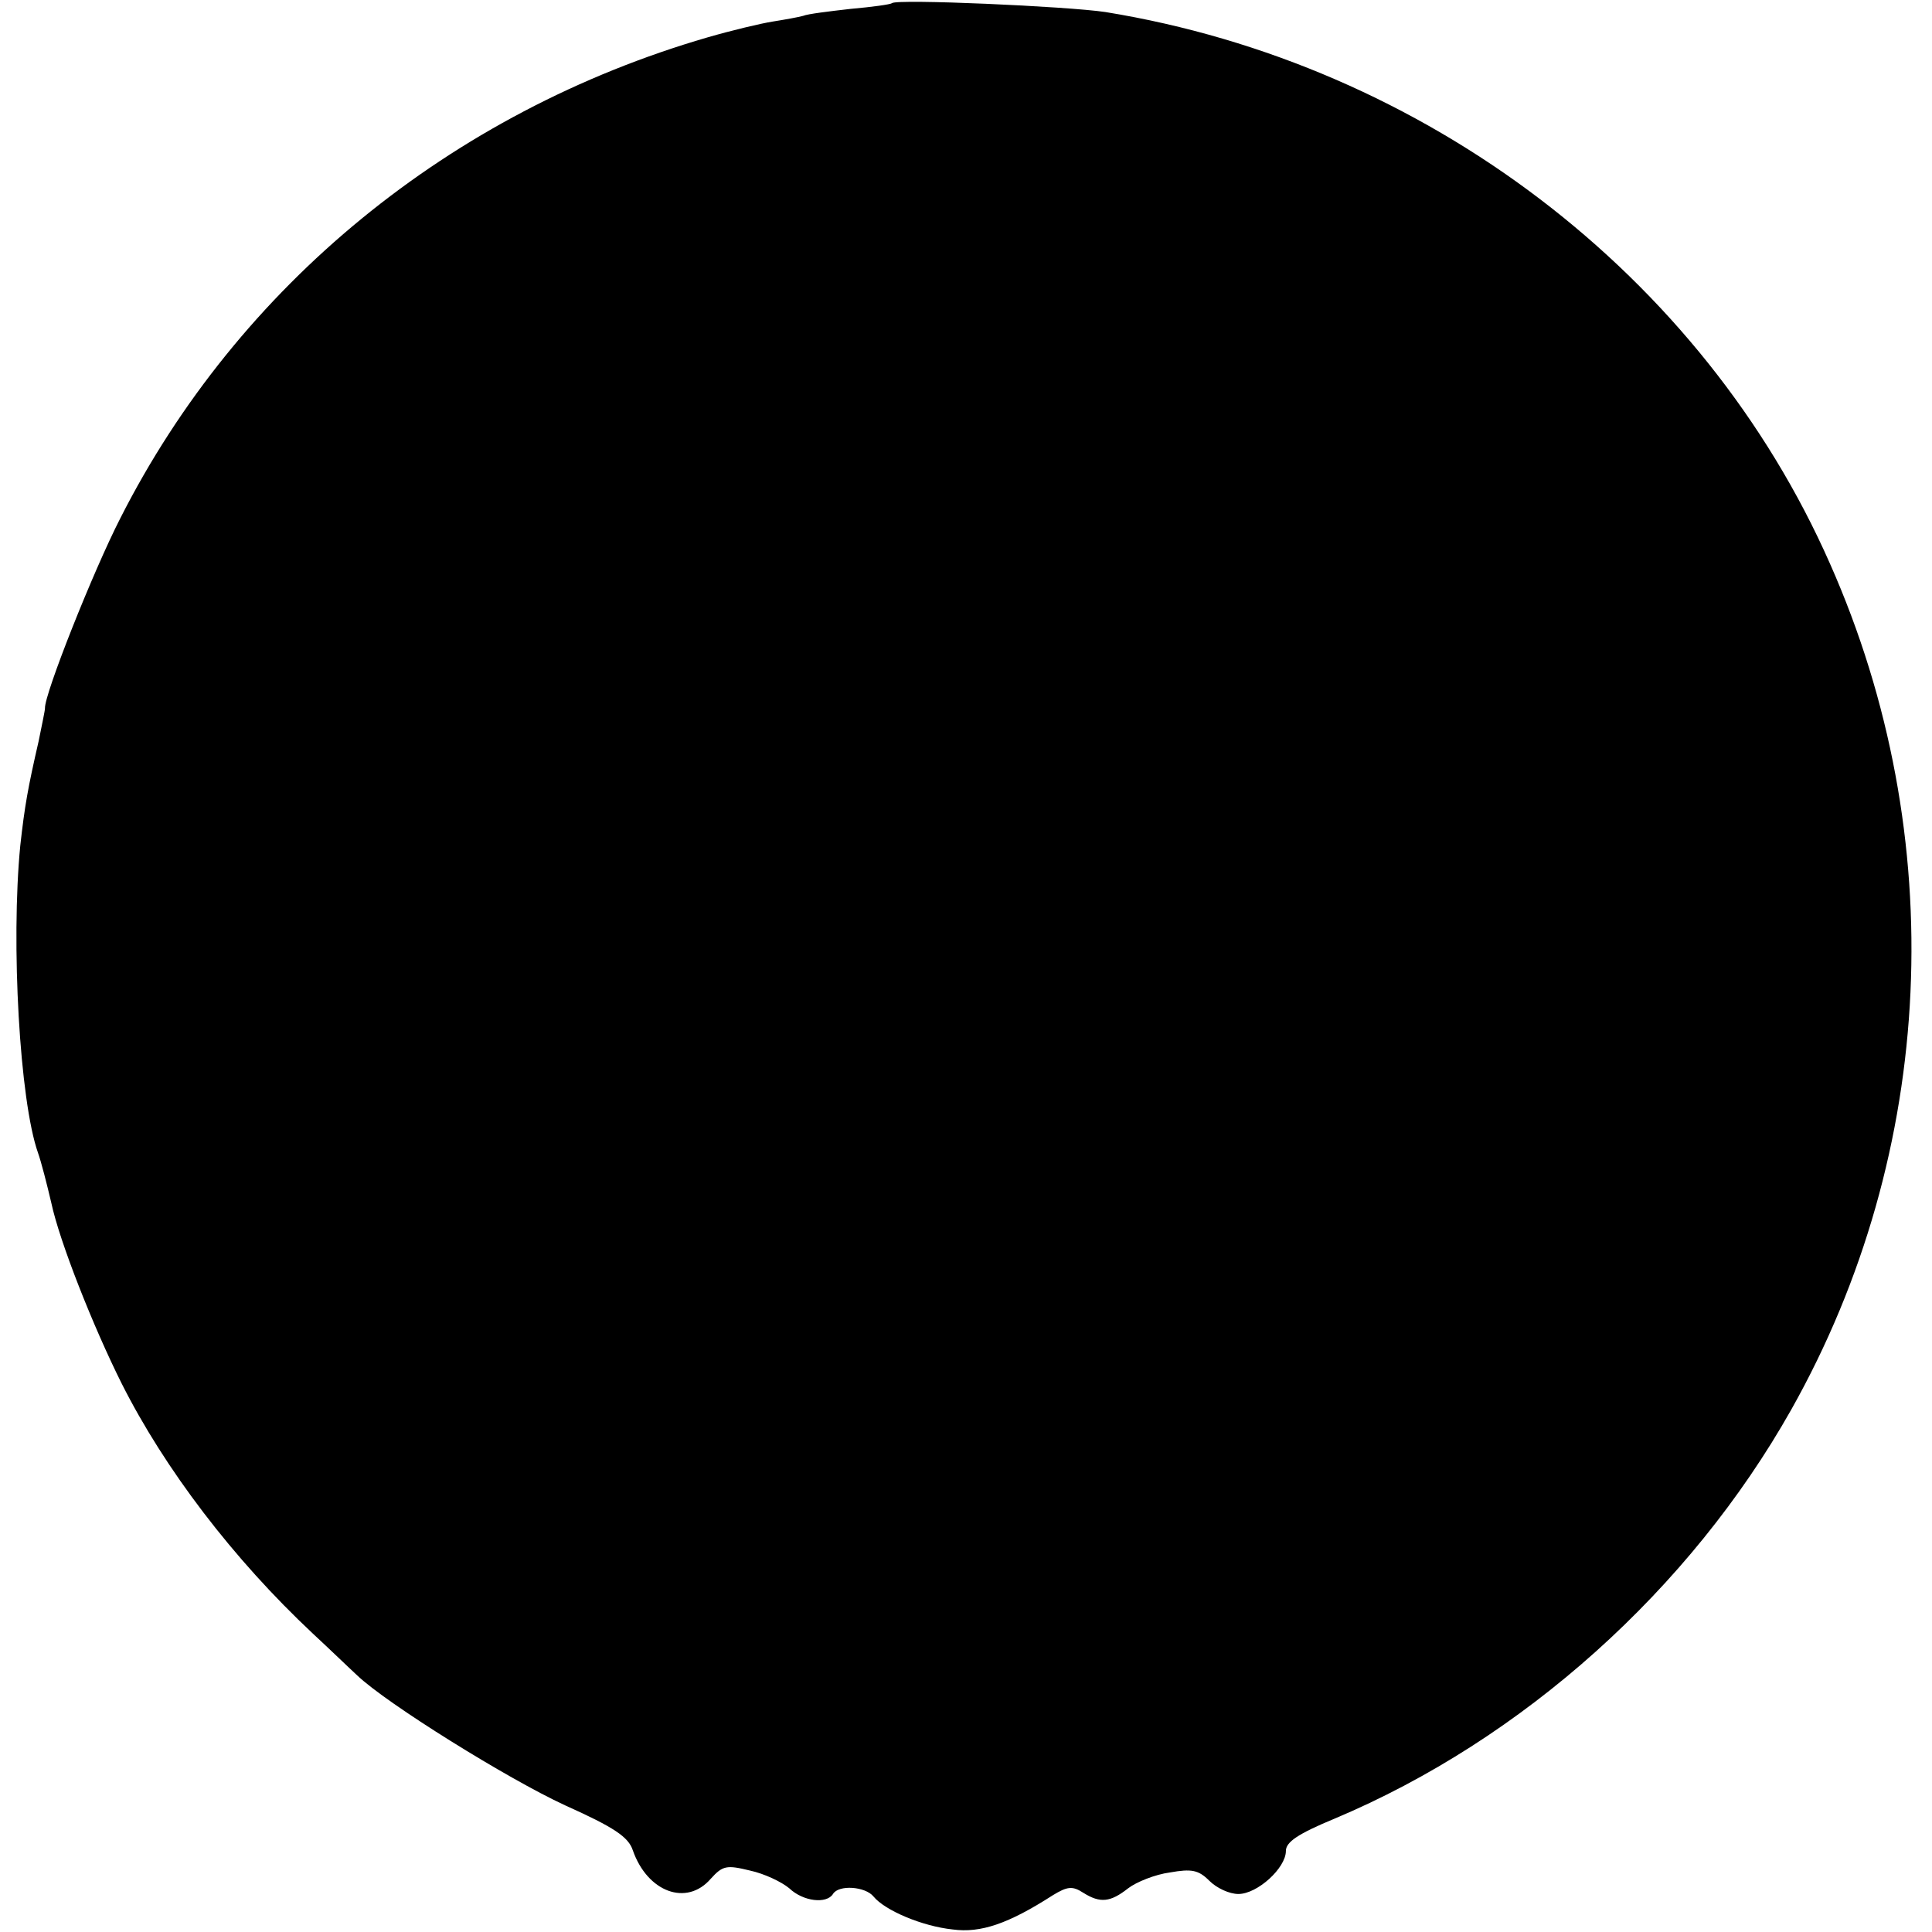 <?xml version="1.0" standalone="no"?>
<!DOCTYPE svg PUBLIC "-//W3C//DTD SVG 20010904//EN"
 "http://www.w3.org/TR/2001/REC-SVG-20010904/DTD/svg10.dtd">
<svg version="1.0" xmlns="http://www.w3.org/2000/svg"
 width="305pt" height="305pt" viewBox="0 0 305 305"
 preserveAspectRatio="xMidYMid meet">
<g transform="translate(0,305) scale(0.1,-0.1)"
fill="#000000" stroke="none">
<path d="M1408 3045 c-2 -2 -31 -6 -65 -9 -35 -4 -68 -8 -75 -11 -7 -2 -29 -6
-48 -9 -19 -3 -65 -14 -103 -25 -406 -118 -741 -392 -927 -759 -43 -84 -120
-278 -119 -300 0 -4 -5 -27 -10 -52 -17 -74 -22 -102 -29 -165 -15 -154 -1
-403 28 -485 5 -14 14 -49 21 -79 13 -61 66 -195 111 -285 68 -135 176 -277
302 -395 27 -25 58 -55 70 -66 46 -44 237 -163 328 -205 78 -35 100 -50 107
-71 23 -66 85 -89 123 -45 19 21 25 22 62 13 23 -5 50 -18 62 -28 22 -21 59
-25 69 -9 9 15 51 12 64 -4 18 -22 77 -47 125 -52 44 -6 88 9 158 54 23 14 31
15 48 4 27 -17 43 -15 71 7 13 10 43 22 66 25 34 6 45 4 62 -13 12 -12 32 -21
46 -21 30 0 75 41 75 68 0 14 19 27 77 51 297 125 561 362 721 646 229 407
252 904 61 1335 -201 456 -639 789 -1144 871 -60 9 -329 21 -337 14z"/>
</g>
</svg>
